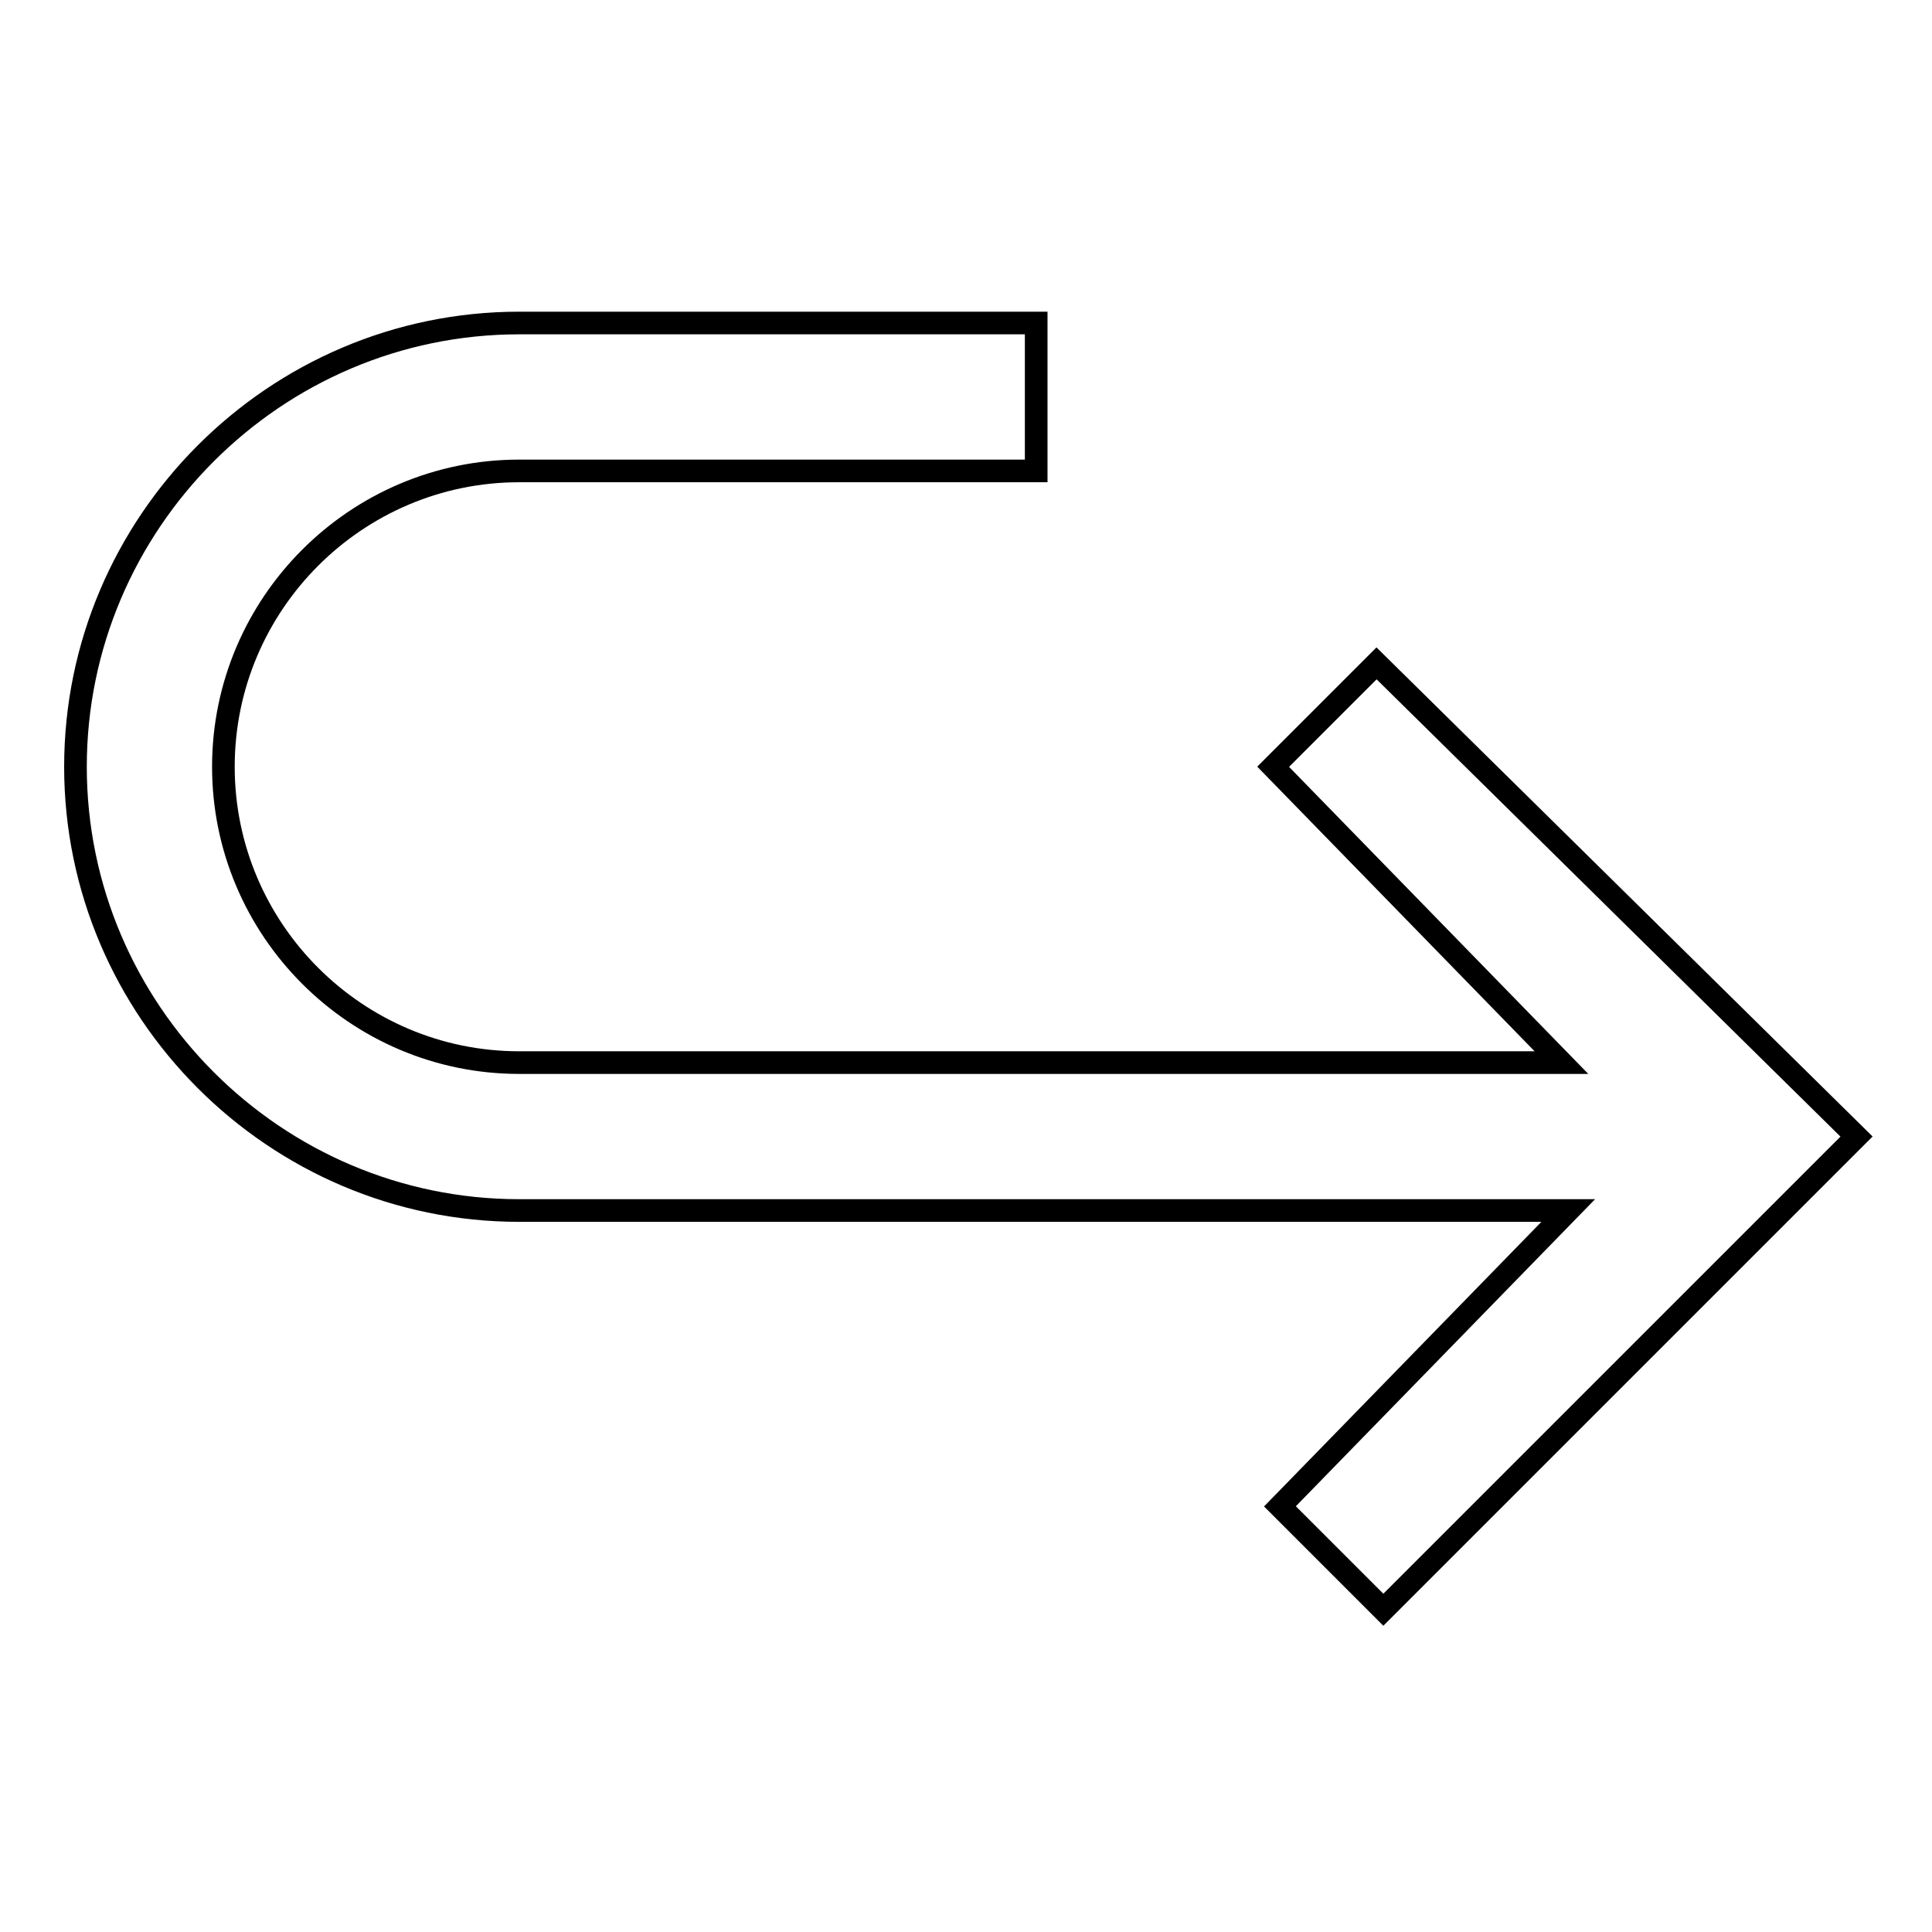 <?xml version="1.0" encoding="utf-8"?>
<!-- Svg Vector Icons : http://www.onlinewebfonts.com/icon -->
<!DOCTYPE svg PUBLIC "-//W3C//DTD SVG 1.1//EN" "http://www.w3.org/Graphics/SVG/1.1/DTD/svg11.dtd">
<svg version="1.1" xmlns="http://www.w3.org/2000/svg" xmlns:xlink="http://www.w3.org/1999/xlink" x="0px" y="0px" viewBox="0 0 256 256" enable-background="new 0 0 256 256" xml:space="preserve">
<g><g><path stroke-width="3" fill-opacity="0" stroke="#000000"  d="M168.7,101.6l38.2,39.2H68.8c-21.6,0-39.2-17.6-39.2-39.2s17.6-39.2,39.2-39.2h68.5V42.8H68.8C36.4,42.8,10,69.3,10,101.6c0,32.3,26.4,58.8,58.8,58.8h139l-38.2,39.2l13.7,13.7l62.7-62.7l-63.6-62.7L168.7,101.6z"/></g></g>
</svg>